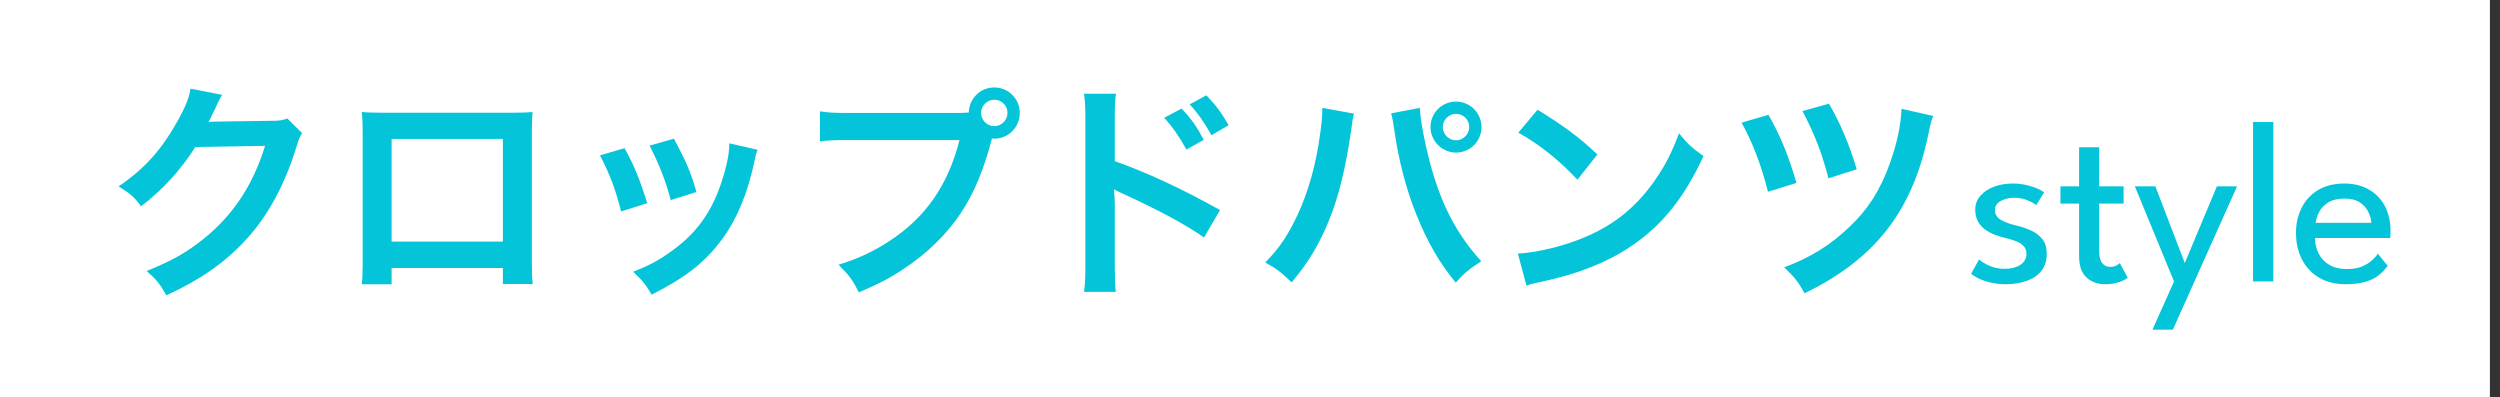 <svg width="151" height="24" viewBox="0 0 151 24" fill="none" xmlns="http://www.w3.org/2000/svg">
<rect x="0" y="0" width="151" height="24" fill="#333333" stroke="none"/>
<rect width="150.39" height="24" fill="white"/>
<path d="M17.354 7.158L18.25 8.04C18.11 8.25 18.054 8.376 17.9 8.88C17.256 11.008 16.262 12.898 15.03 14.284C13.742 15.754 12.202 16.846 10.046 17.84C9.654 17.14 9.472 16.902 8.856 16.37C10.256 15.796 11.04 15.376 11.922 14.718C13.924 13.234 15.24 11.316 16.01 8.81L11.796 8.88C10.942 10.238 9.85 11.442 8.52 12.464C8.1 11.89 7.89 11.708 7.162 11.26C8.758 10.168 9.766 9.048 10.788 7.2C11.222 6.402 11.446 5.856 11.502 5.352L13.42 5.73C13.336 5.856 13.336 5.856 13.182 6.164C13.14 6.234 13.14 6.234 13 6.556C12.958 6.64 12.958 6.64 12.818 6.92C12.734 7.116 12.734 7.116 12.594 7.368C12.776 7.354 13 7.34 13.266 7.34L16.332 7.298C16.878 7.298 17.032 7.27 17.354 7.158ZM30.374 16.188H23.654V17.168H21.848C21.89 16.832 21.904 16.496 21.904 15.964V7.942C21.904 7.41 21.89 7.144 21.848 6.766C22.184 6.794 22.478 6.808 23.038 6.808H30.99C31.592 6.808 31.844 6.794 32.166 6.766C32.138 7.13 32.124 7.41 32.124 7.928V15.936C32.124 16.454 32.138 16.832 32.18 17.154H30.374V16.188ZM30.374 14.592V8.39H23.654V14.592H30.374ZM36.24 9.384L37.724 8.95C38.312 10.028 38.592 10.7 39.096 12.268L37.514 12.772C37.15 11.358 36.87 10.616 36.24 9.384ZM39.236 8.796L40.706 8.376C41.448 9.762 41.714 10.378 42.064 11.596L40.51 12.086C40.244 11.022 39.824 9.944 39.236 8.796ZM44.052 8.656L45.76 9.048C45.676 9.258 45.648 9.328 45.564 9.762C45.158 11.666 44.528 13.206 43.632 14.424C42.596 15.838 41.434 16.748 39.362 17.798C38.998 17.182 38.83 16.972 38.242 16.412C39.222 16.034 39.796 15.726 40.622 15.124C42.26 13.934 43.198 12.506 43.8 10.266C43.982 9.58 44.052 9.09 44.052 8.656ZM51.318 6.822H57.744C57.996 6.822 58.206 6.822 58.514 6.794C58.542 5.94 59.214 5.282 60.054 5.282C60.908 5.282 61.594 5.968 61.594 6.822C61.594 7.676 60.908 8.376 60.068 8.376C60.04 8.376 60.012 8.376 59.914 8.362C59.424 10.252 58.836 11.666 58.024 12.884C57.17 14.172 55.952 15.348 54.538 16.272C53.74 16.804 53.082 17.14 51.878 17.658C51.486 16.902 51.304 16.636 50.646 15.992C51.878 15.6 52.676 15.236 53.712 14.564C55.896 13.15 57.268 11.176 57.954 8.46H51.29C50.352 8.46 50.03 8.474 49.526 8.544V6.724C50.072 6.808 50.366 6.822 51.318 6.822ZM60.054 6.024C59.62 6.024 59.256 6.388 59.256 6.822C59.256 7.256 59.62 7.62 60.054 7.62C60.488 7.62 60.852 7.256 60.852 6.822C60.852 6.374 60.502 6.024 60.054 6.024ZM70.316 7.116L71.366 6.556C71.94 7.158 72.248 7.592 72.71 8.446L71.66 9.034C71.24 8.264 70.82 7.662 70.316 7.116ZM74.208 7.564L73.172 8.166C72.766 7.438 72.374 6.864 71.856 6.304L72.864 5.758C73.424 6.332 73.788 6.822 74.208 7.564ZM67.39 17.63H65.472C65.542 17.182 65.556 16.804 65.556 16.062V7.088C65.556 6.402 65.528 6.038 65.472 5.66H67.404C67.348 6.08 67.334 6.262 67.334 7.13V9.734C69.252 10.406 71.45 11.428 73.69 12.688L72.724 14.34C71.562 13.542 70.092 12.744 67.754 11.666C67.432 11.512 67.39 11.498 67.278 11.428C67.32 11.82 67.334 11.988 67.334 12.38V16.076C67.334 16.804 67.348 17.168 67.39 17.63ZM79.864 6.514L81.782 6.864C81.726 7.032 81.698 7.186 81.6 7.942C81.32 9.846 80.97 11.4 80.494 12.73C79.864 14.452 79.15 15.712 78.016 17.056C77.344 16.412 77.12 16.244 76.42 15.852C77.26 15.012 77.834 14.158 78.422 12.87C79.024 11.568 79.514 9.832 79.738 8.068C79.822 7.494 79.864 7.018 79.864 6.71C79.864 6.668 79.864 6.598 79.864 6.514ZM84.022 6.85L85.758 6.514C85.8 7.298 86.024 8.502 86.346 9.734C87.018 12.296 87.942 14.088 89.468 15.782C88.726 16.258 88.488 16.454 87.928 17.07C86.934 15.866 86.206 14.606 85.548 12.954C84.946 11.484 84.456 9.608 84.218 7.858C84.134 7.326 84.092 7.06 84.022 6.85ZM87.942 6.136C88.796 6.136 89.482 6.822 89.482 7.676C89.482 8.53 88.796 9.216 87.942 9.216C87.102 9.216 86.402 8.516 86.402 7.676C86.402 6.822 87.088 6.136 87.942 6.136ZM87.942 6.878C87.508 6.878 87.144 7.242 87.144 7.676C87.144 8.11 87.508 8.474 87.942 8.474C88.376 8.474 88.74 8.11 88.74 7.676C88.74 7.228 88.39 6.878 87.942 6.878ZM91.708 8.012L92.87 6.626C94.536 7.662 95.404 8.306 96.482 9.328L95.278 10.854C94.158 9.664 93.01 8.74 91.708 8.012ZM92.198 17.252L91.68 15.32C92.884 15.25 94.55 14.844 95.824 14.284C97.574 13.528 98.876 12.45 99.982 10.854C100.598 9.958 100.99 9.188 101.41 8.054C101.956 8.712 102.18 8.922 102.894 9.426C101.704 11.988 100.374 13.64 98.456 14.914C97.028 15.866 95.292 16.552 93.122 17.014C92.562 17.126 92.52 17.14 92.198 17.252ZM105.19 7.41L106.814 6.934C107.542 8.222 107.99 9.3 108.508 11.05L106.786 11.582C106.394 10.014 105.848 8.572 105.19 7.41ZM108.872 6.71L110.468 6.262C111.14 7.41 111.672 8.656 112.148 10.224L110.44 10.77C110.034 9.216 109.614 8.138 108.872 6.71ZM114.85 6.57L116.768 7.004C116.642 7.312 116.614 7.41 116.418 8.362C115.424 12.856 113.198 15.67 108.998 17.714C108.62 17.042 108.438 16.79 107.766 16.146C109.32 15.572 110.566 14.802 111.7 13.71C112.834 12.646 113.576 11.47 114.15 9.86C114.584 8.656 114.822 7.508 114.85 6.57Z" fill="#04C4D9"/>
<path d="M139.826 14.375C139.831 14.72 139.905 15.035 140.05 15.32C140.195 15.605 140.409 15.831 140.694 15.999C140.983 16.167 141.338 16.251 141.758 16.251C142.113 16.251 142.414 16.2 142.661 16.097C142.913 15.99 143.118 15.864 143.277 15.719C143.436 15.57 143.55 15.437 143.62 15.32L144.215 16.055C144.061 16.279 143.872 16.475 143.648 16.643C143.429 16.811 143.16 16.939 142.843 17.028C142.526 17.121 142.138 17.168 141.681 17.168C141.065 17.168 140.531 17.037 140.078 16.776C139.63 16.51 139.285 16.144 139.042 15.677C138.799 15.206 138.678 14.667 138.678 14.06C138.678 13.5 138.792 12.996 139.021 12.548C139.25 12.095 139.581 11.738 140.015 11.477C140.454 11.216 140.981 11.085 141.597 11.085C142.162 11.085 142.652 11.204 143.067 11.442C143.487 11.675 143.811 12.007 144.04 12.436C144.273 12.865 144.39 13.379 144.39 13.976C144.39 14.013 144.388 14.081 144.383 14.179C144.378 14.272 144.374 14.338 144.369 14.375H139.826ZM143.228 13.458C143.223 13.267 143.167 13.057 143.06 12.828C142.957 12.599 142.789 12.403 142.556 12.24C142.323 12.077 142.008 11.995 141.611 11.995C141.2 11.995 140.869 12.074 140.617 12.233C140.37 12.392 140.188 12.585 140.071 12.814C139.954 13.038 139.887 13.253 139.868 13.458H143.228Z" fill="#04C4D9"/>
<path d="M137.309 17H136.084V7.368H137.309V17Z" fill="#04C4D9"/>
<path d="M131.962 15.887L133.901 11.253H135.119L131.241 19.912H130.009L131.311 17L128.945 11.253H130.184L131.962 15.887Z" fill="#04C4D9"/>
<path d="M124.45 11.253H125.577V8.894H126.788V11.253H128.265V12.296H126.788V15.138C126.788 15.474 126.846 15.721 126.963 15.88C127.084 16.039 127.245 16.118 127.446 16.118C127.623 16.118 127.761 16.085 127.859 16.02C127.957 15.955 128.015 15.91 128.034 15.887L128.517 16.783C128.489 16.806 128.414 16.851 128.293 16.916C128.172 16.981 128.015 17.04 127.824 17.091C127.633 17.142 127.409 17.168 127.152 17.168C126.704 17.168 126.328 17.033 126.025 16.762C125.726 16.487 125.577 16.053 125.577 15.46V12.296H124.45V11.253Z" fill="#04C4D9"/>
<path d="M121.559 11.085C121.858 11.085 122.135 11.115 122.392 11.176C122.653 11.237 122.877 11.309 123.064 11.393C123.255 11.477 123.391 11.552 123.47 11.617L122.987 12.387C122.894 12.303 122.726 12.21 122.483 12.107C122.24 12 121.97 11.946 121.671 11.946C121.344 11.946 121.067 12.011 120.838 12.142C120.609 12.268 120.495 12.452 120.495 12.695C120.495 12.938 120.612 13.131 120.845 13.276C121.083 13.416 121.4 13.533 121.797 13.626C122.114 13.701 122.411 13.801 122.686 13.927C122.966 14.053 123.192 14.228 123.365 14.452C123.538 14.671 123.624 14.965 123.624 15.334C123.624 15.67 123.554 15.957 123.414 16.195C123.274 16.428 123.085 16.617 122.847 16.762C122.609 16.902 122.343 17.005 122.049 17.07C121.755 17.135 121.456 17.168 121.153 17.168C120.798 17.168 120.479 17.131 120.194 17.056C119.909 16.986 119.669 16.902 119.473 16.804C119.282 16.701 119.142 16.613 119.053 16.538L119.536 15.67C119.657 15.787 119.856 15.91 120.131 16.041C120.411 16.172 120.728 16.237 121.083 16.237C121.475 16.237 121.792 16.155 122.035 15.992C122.278 15.824 122.399 15.607 122.399 15.341C122.399 15.14 122.341 14.979 122.224 14.858C122.107 14.737 121.951 14.639 121.755 14.564C121.559 14.489 121.344 14.424 121.111 14.368C120.887 14.317 120.668 14.249 120.453 14.165C120.243 14.081 120.049 13.974 119.872 13.843C119.699 13.708 119.562 13.544 119.459 13.353C119.356 13.157 119.305 12.928 119.305 12.667C119.305 12.336 119.41 12.053 119.62 11.82C119.83 11.582 120.105 11.4 120.446 11.274C120.787 11.148 121.158 11.085 121.559 11.085Z" fill="#04C4D9"/>
</svg>
